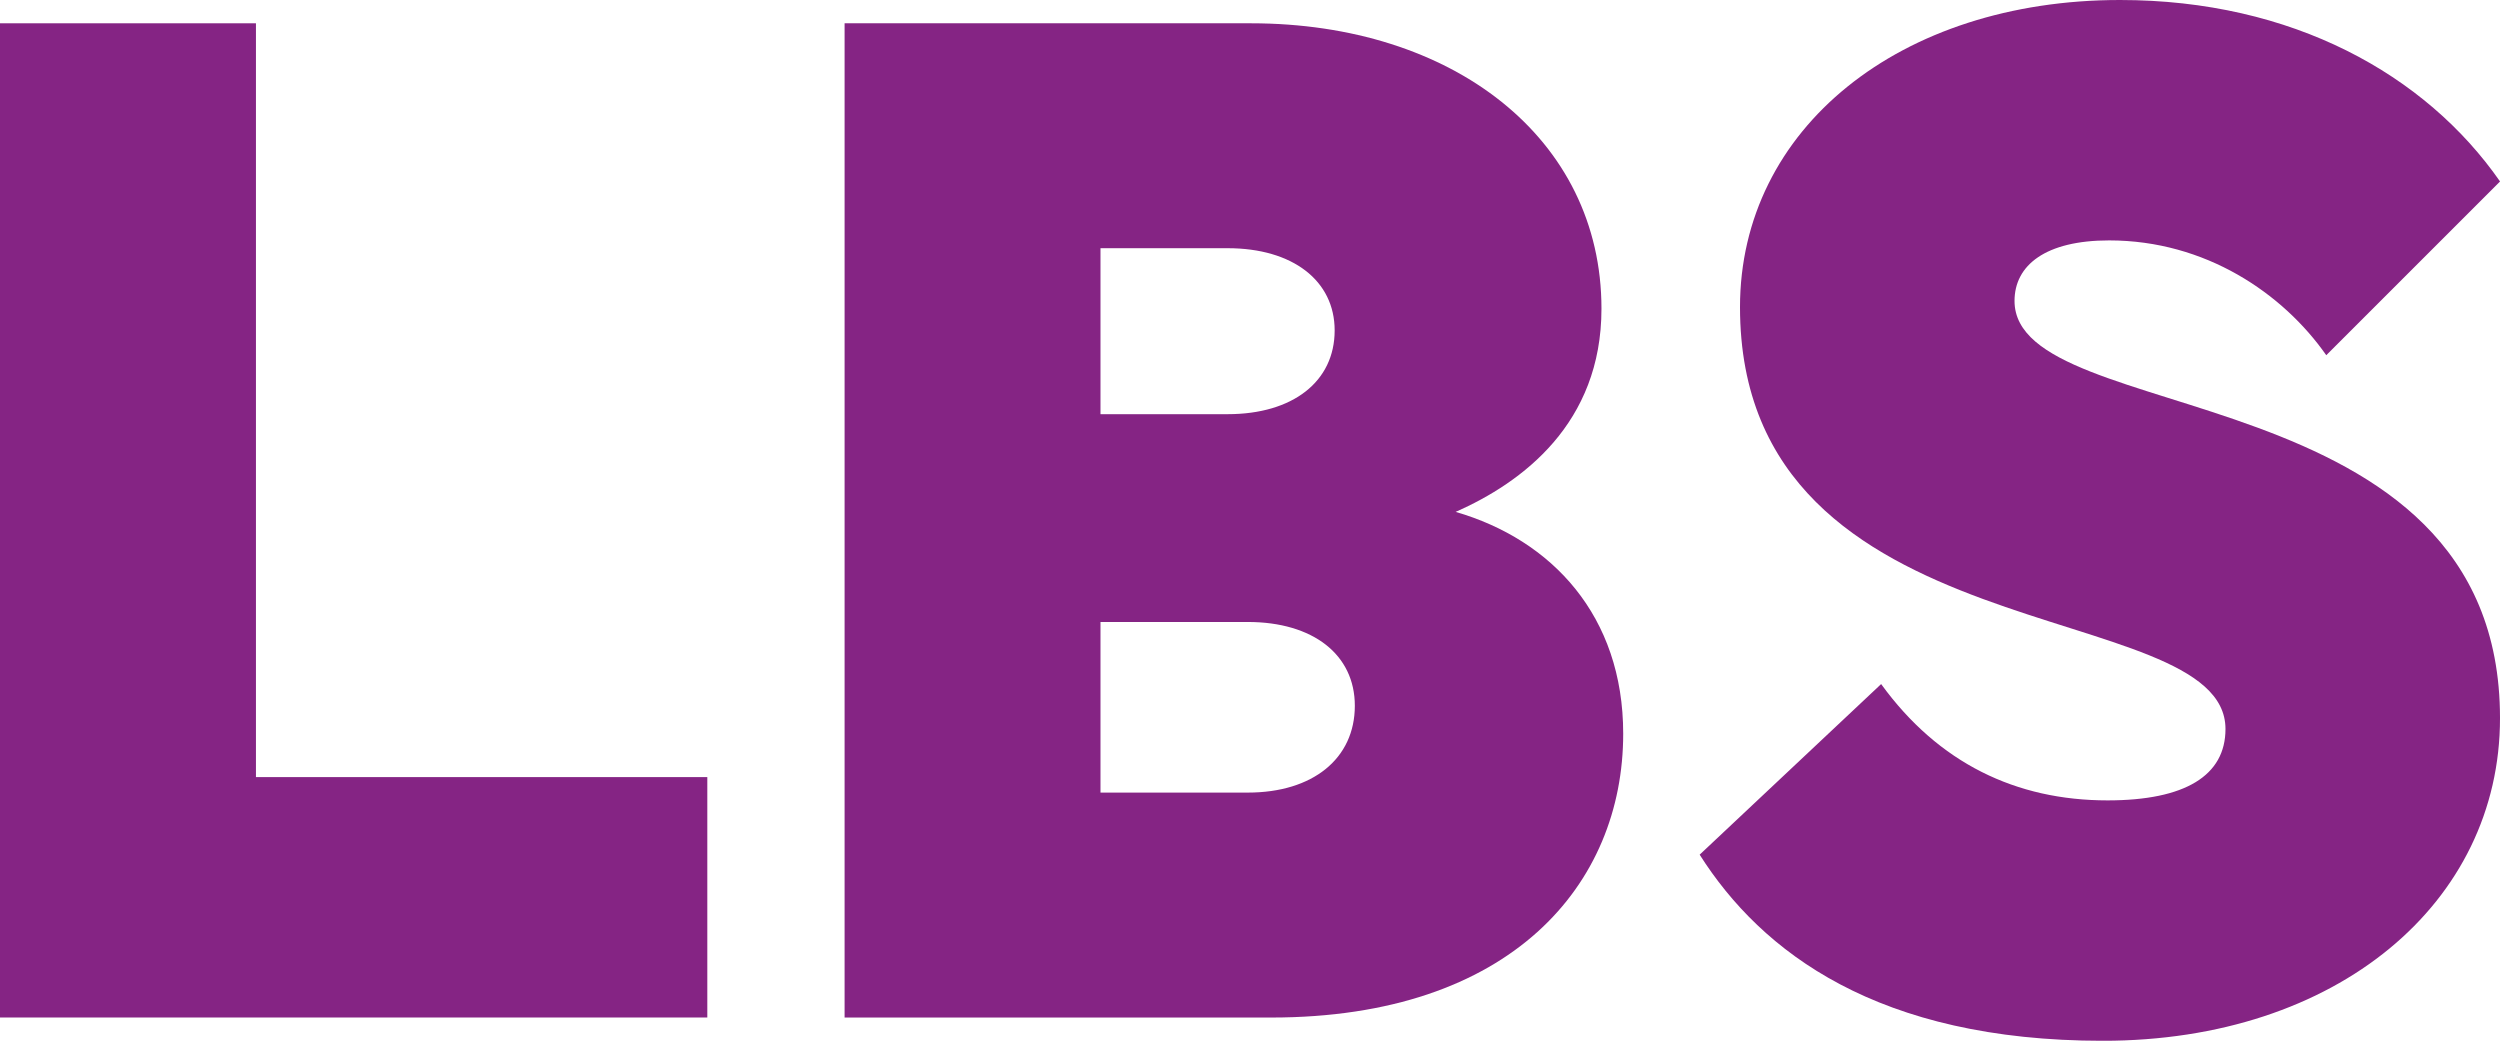 <!-- Generator: Adobe Illustrator 22.1.0, SVG Export Plug-In  -->
<svg version="1.1"
	 xmlns="http://www.w3.org/2000/svg" xmlns:xlink="http://www.w3.org/1999/xlink" xmlns:a="http://ns.adobe.com/AdobeSVGViewerExtensions/3.0/"
	 x="0px" y="0px" width="57.747px" height="24.04px" viewBox="0 0 57.747 24.04" style="enable-background:new 0 0 57.747 24.04;"
	 xml:space="preserve">
<style type="text/css">
	.st0{fill:#852484;}
</style>
<defs>
</defs>
<g>
	<g>
		<path class="st0" d="M0,0.538h5.912V17.95h10.426v5.553H0V0.538z"/>
	</g>
	<g>
		<path class="st0" d="M19.508,0.538h9.387c4.657,0,8.097,2.652,8.097,6.593c0,2.651-1.827,4.013-3.368,4.693
			c2.222,0.645,3.87,2.401,3.87,5.124c0,3.475-2.579,6.556-8.132,6.556h-9.853V0.538z M25.42,5.733v3.834h2.937
			c1.505,0,2.472-0.753,2.472-1.935c0-1.147-0.967-1.899-2.472-1.899H25.42z M25.42,14.367v3.941h3.403
			c1.505,0,2.472-0.788,2.472-2.006c0-1.182-0.967-1.935-2.472-1.935H25.42z"/>
	</g>
	<g>
		<path class="st0" d="M53.734,8.205c-1.003-1.433-2.794-2.652-5.015-2.652c-1.469,0-2.186,0.573-2.186,1.398
			c0,2.974,11.214,1.612,11.214,9.638c0,4.263-3.762,7.452-9.172,7.452c-5.195,0-7.882-2.042-9.315-4.299l4.192-3.941
			c1.326,1.827,3.117,2.687,5.231,2.687c1.791,0,2.723-0.573,2.723-1.649c0-3.117-11.214-1.648-11.214-9.745
			c0-4.12,3.69-7.094,8.778-7.094c3.977,0,7.058,1.72,8.778,4.192L53.734,8.205z"/>
	</g>
</g>
</svg>